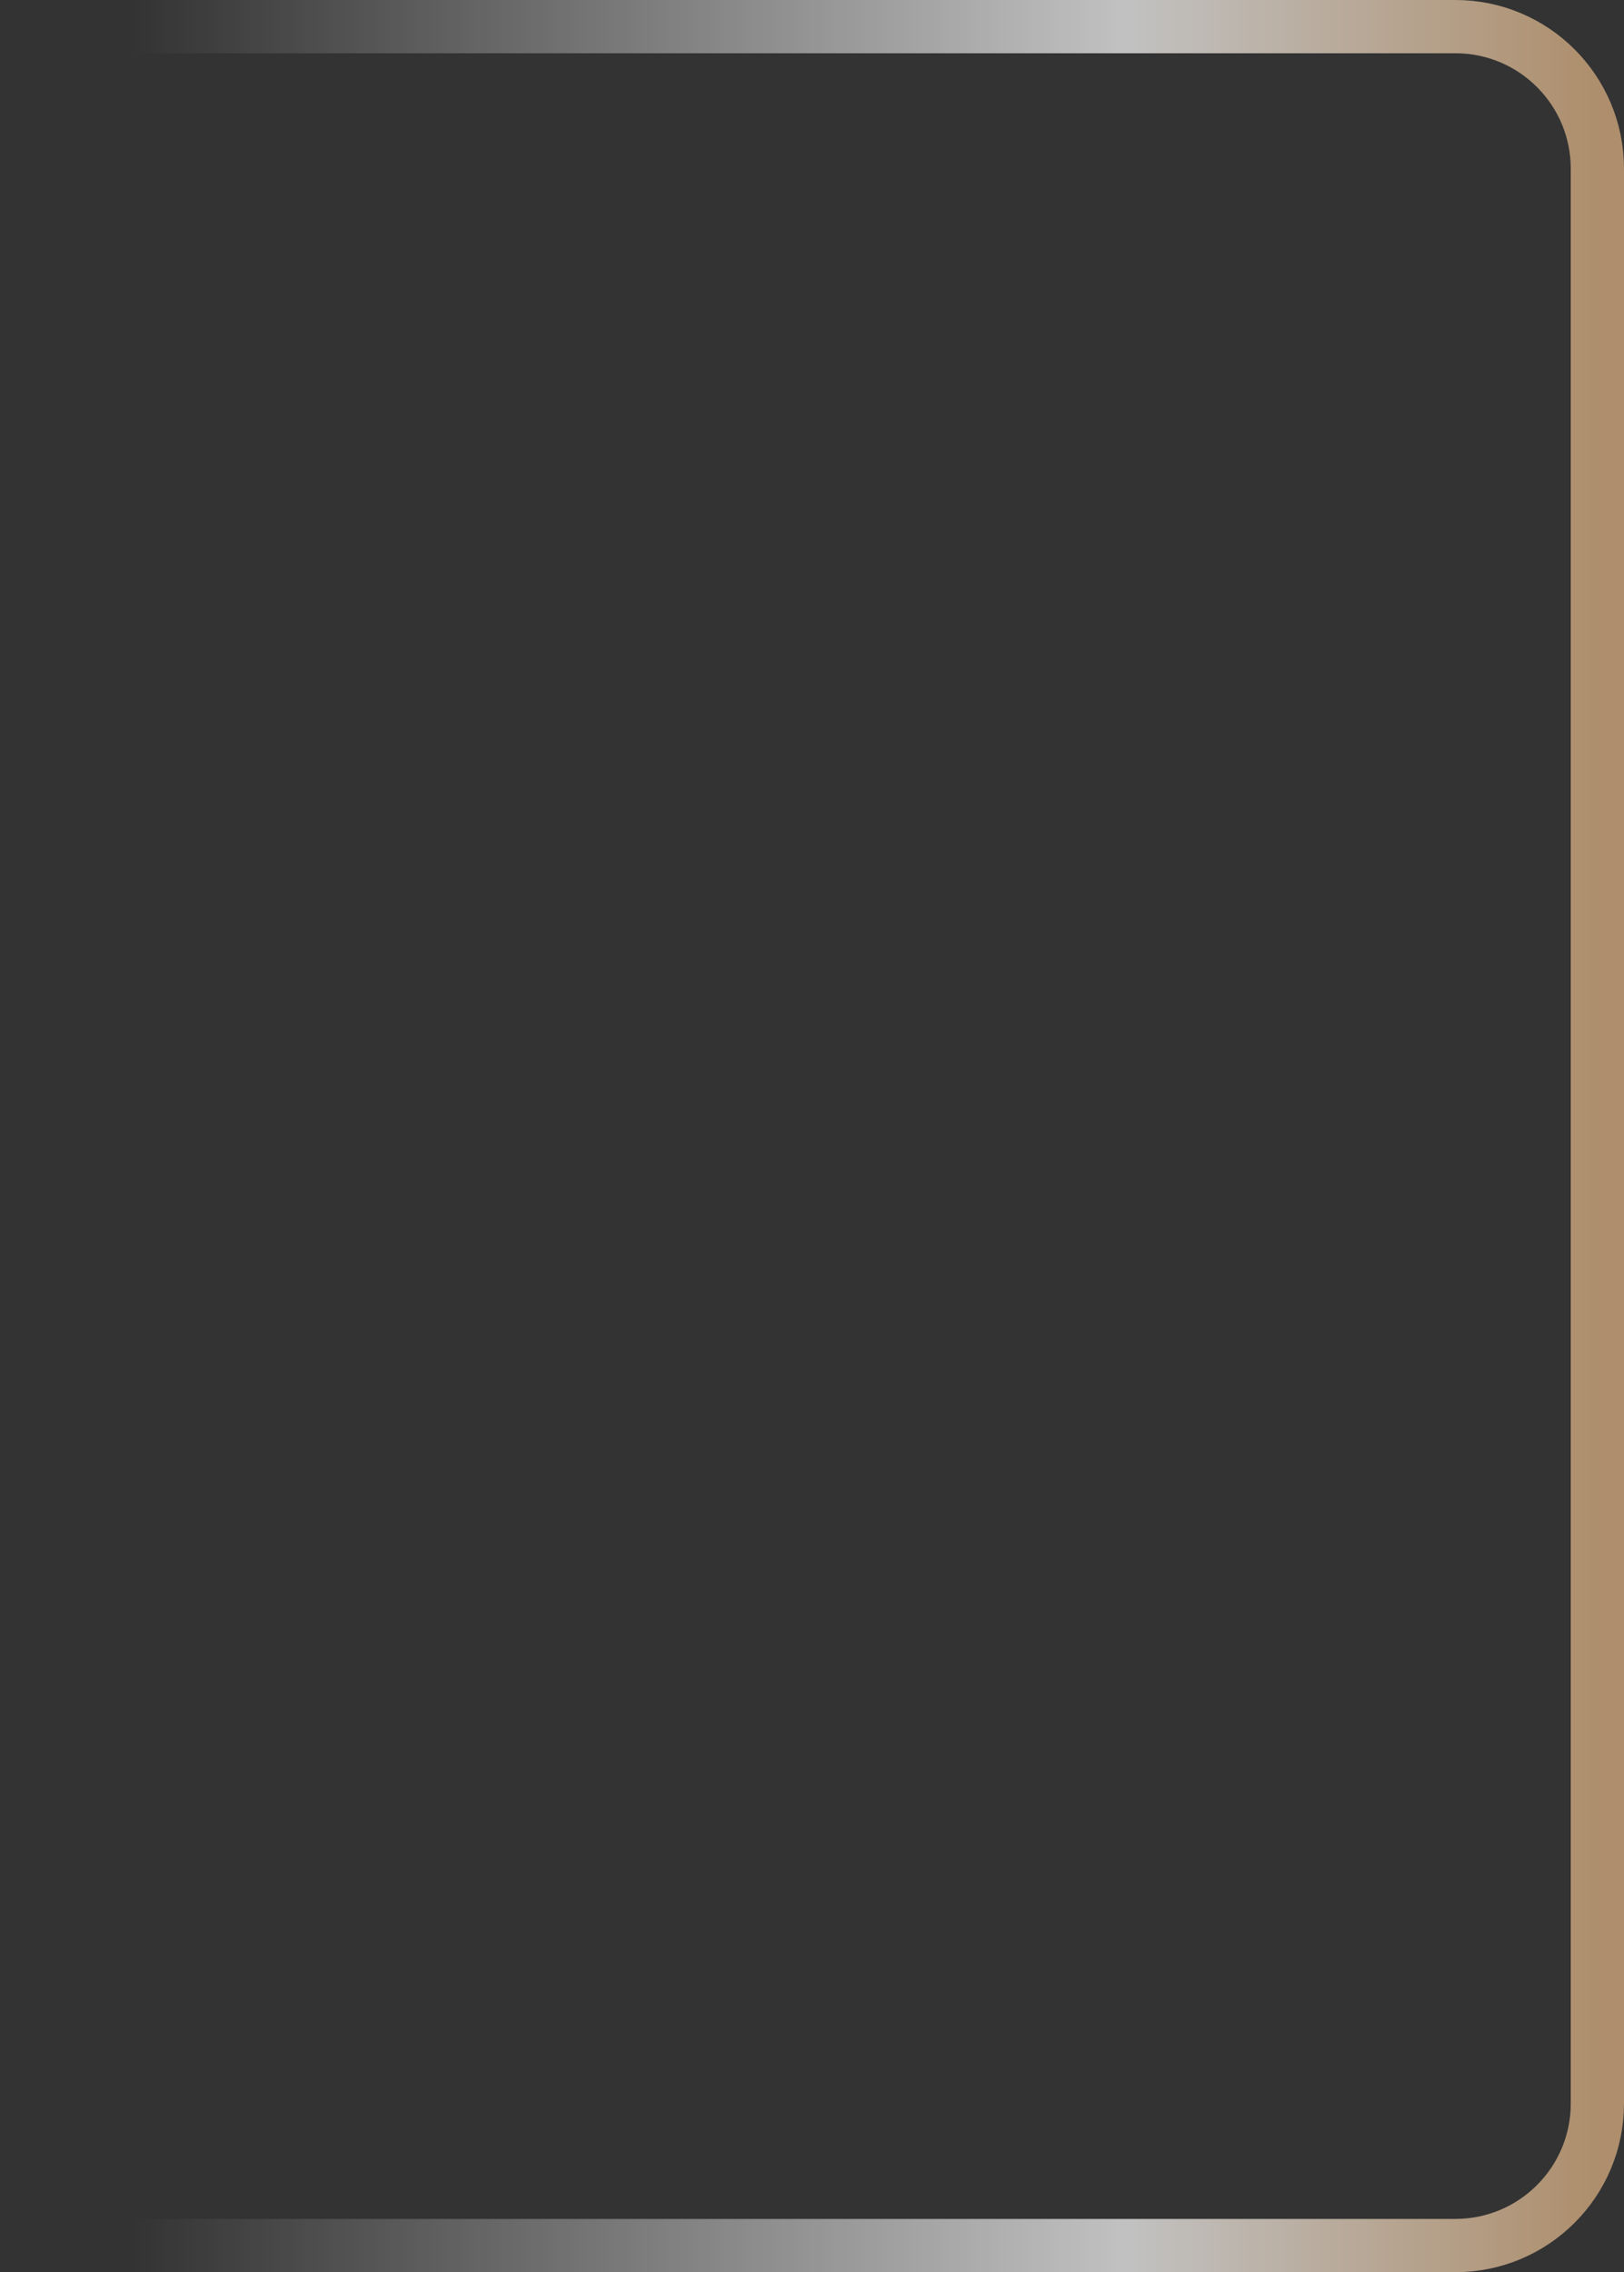 <svg width="183" height="256" viewBox="0 0 183 256" fill="none" xmlns="http://www.w3.org/2000/svg">
<rect x="0" y="0" width="183" height="256" fill="#333333" stroke="none"/>
<path d="M0 3H164C172.837 3 180 10.163 180 19V237C180 245.837 172.837 253 164 253H0" stroke="url(#paint0_linear_445_71)" stroke-opacity="0.7" stroke-width="6"/>
<defs>
<linearGradient id="paint0_linear_445_71" x1="0" y1="128" x2="180" y2="128" gradientUnits="userSpaceOnUse">
<stop offset="0.082" stop-color="white" stop-opacity="0"/>
<stop offset="0.706" stop-color="white"/>
<stop offset="1" stop-color="#E3B685"/>
</linearGradient>
</defs>
</svg>
